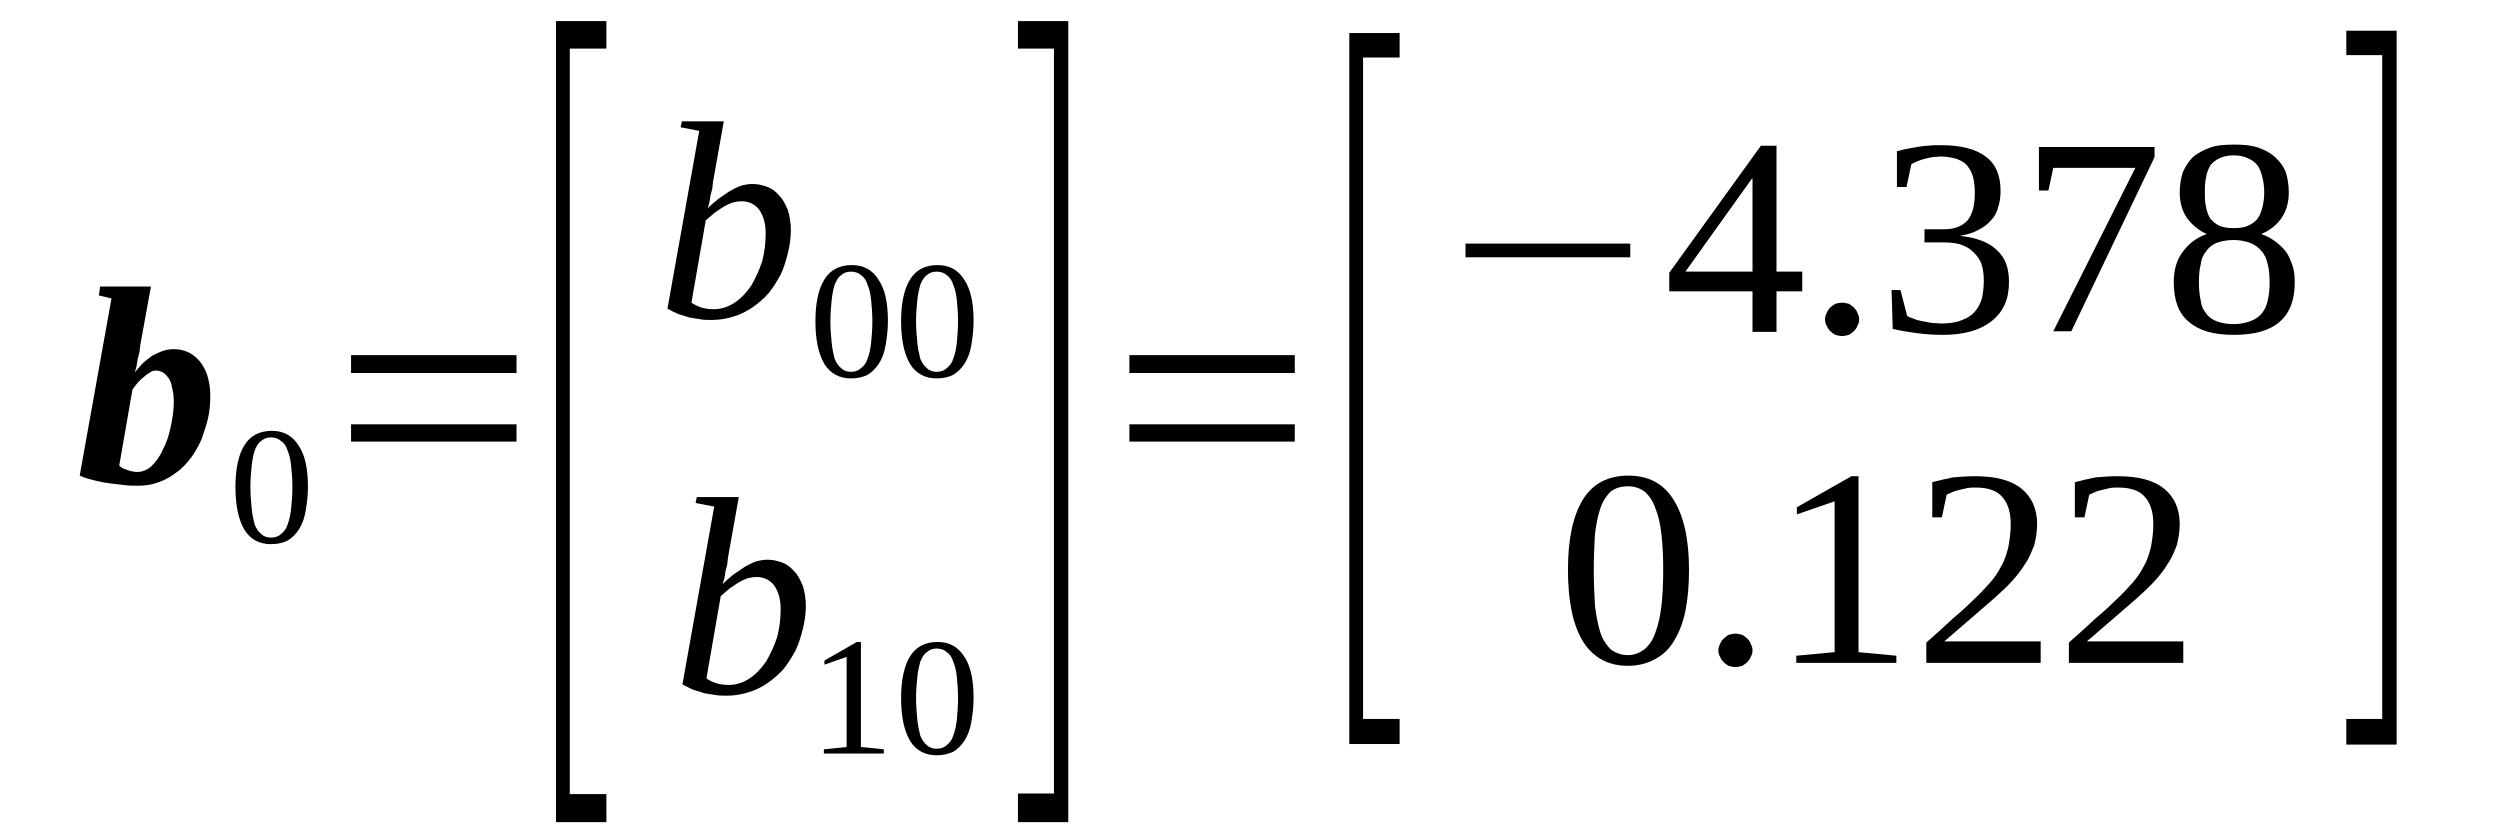 <?xml version='1.0' encoding='UTF-8'?>
<!-- This file was generated by dvisvgm 1.15.1 -->
<svg height='39pt' version='1.1' viewBox='0 -39 118 39' width='118pt' xmlns='http://www.w3.org/2000/svg' xmlns:xlink='http://www.w3.org/1999/xlink'>
<defs>
<clipPath id='clip1'>
<path clip-rule='evenodd' d='M0 -38.988H117.956V-0.028H0V-38.988'/>
</clipPath>
</defs>
<g id='page1'>
<g>
<path clip-path='url(#clip1)' d='M8.203 -20.043C8.203 -20.297 8.172 -20.52 8.117 -20.719C8.09 -20.914 8.031 -21.055 7.945 -21.168C7.863 -21.281 7.777 -21.367 7.691 -21.422C7.578 -21.477 7.496 -21.508 7.41 -21.508C7.324 -21.508 7.211 -21.508 7.125 -21.449C7.043 -21.395 6.93 -21.336 6.844 -21.254C6.73 -21.168 6.645 -21.086 6.531 -20.973C6.449 -20.859 6.336 -20.746 6.25 -20.605L5.629 -17.031C5.656 -16.973 5.742 -16.945 5.797 -16.891C5.883 -16.863 5.969 -16.832 6.051 -16.805C6.109 -16.777 6.191 -16.75 6.277 -16.75C6.336 -16.723 6.418 -16.723 6.477 -16.723C6.703 -16.723 6.93 -16.805 7.156 -17.004C7.352 -17.199 7.551 -17.453 7.691 -17.789C7.863 -18.102 7.977 -18.465 8.059 -18.859C8.145 -19.254 8.203 -19.648 8.203 -20.043ZM6.531 -16.074C6.336 -16.074 6.109 -16.074 5.883 -16.102C5.629 -16.129 5.402 -16.156 5.176 -16.188C4.922 -16.215 4.695 -16.27 4.441 -16.328C4.215 -16.383 3.988 -16.442 3.762 -16.551L5.262 -24.914L4.668 -25.055L4.723 -25.477H7.125L6.617 -22.688C6.617 -22.605 6.59 -22.52 6.59 -22.406C6.563 -22.293 6.531 -22.184 6.504 -22.07C6.477 -21.957 6.477 -21.844 6.449 -21.73C6.418 -21.621 6.391 -21.508 6.363 -21.422C6.477 -21.563 6.59 -21.703 6.73 -21.844C6.871 -21.984 7.043 -22.098 7.184 -22.211C7.352 -22.293 7.523 -22.379 7.691 -22.438C7.863 -22.492 8.031 -22.52 8.203 -22.52C8.457 -22.52 8.684 -22.465 8.879 -22.379C9.105 -22.266 9.277 -22.125 9.418 -21.957C9.586 -21.762 9.699 -21.535 9.785 -21.281C9.871 -21 9.926 -20.692 9.926 -20.324S9.898 -19.594 9.813 -19.227C9.727 -18.887 9.613 -18.551 9.504 -18.242C9.359 -17.93 9.191 -17.621 8.992 -17.367C8.797 -17.113 8.57 -16.863 8.313 -16.692C8.059 -16.496 7.805 -16.355 7.496 -16.242C7.211 -16.129 6.871 -16.074 6.531 -16.074Z' fill-rule='evenodd'/>
<path clip-path='url(#clip1)' d='M14.535 -16.015C14.535 -15.566 14.48 -15.199 14.422 -14.863C14.367 -14.527 14.254 -14.242 14.113 -14.019C13.969 -13.793 13.773 -13.597 13.574 -13.484C13.348 -13.371 13.094 -13.316 12.781 -13.316C12.246 -13.316 11.82 -13.539 11.539 -13.992C11.254 -14.468 11.113 -15.144 11.113 -16.015C11.113 -16.863 11.254 -17.539 11.539 -17.988C11.82 -18.437 12.246 -18.664 12.84 -18.664C13.375 -18.664 13.801 -18.437 14.082 -17.988C14.394 -17.539 14.535 -16.89 14.535 -16.015ZM13.801 -16.015C13.801 -16.382 13.773 -16.722 13.742 -17.003C13.715 -17.285 13.66 -17.539 13.574 -17.734C13.519 -17.929 13.406 -18.101 13.261 -18.183C13.148 -18.297 12.98 -18.355 12.781 -18.355C12.613 -18.355 12.441 -18.297 12.332 -18.183C12.187 -18.101 12.105 -17.929 12.019 -17.734C11.961 -17.539 11.906 -17.285 11.879 -17.003C11.848 -16.722 11.82 -16.382 11.82 -16.015C11.82 -15.652 11.848 -15.312 11.879 -15.004C11.906 -14.722 11.961 -14.468 12.019 -14.242C12.105 -14.046 12.187 -13.906 12.332 -13.793C12.441 -13.679 12.613 -13.625 12.781 -13.625C12.98 -13.625 13.148 -13.679 13.261 -13.793C13.406 -13.906 13.519 -14.046 13.574 -14.242C13.66 -14.468 13.715 -14.722 13.742 -15.004C13.773 -15.312 13.801 -15.652 13.801 -16.015Z' fill-rule='evenodd'/>
<path clip-path='url(#clip1)' d='M16.57 -18.156V-18.972H24.379V-18.156H16.57ZM16.57 -21.394V-22.238H24.379V-21.394H16.57Z' fill-rule='evenodd'/>
<path clip-path='url(#clip1)' d='M26.242 -0.195V-38.004H28.621V-36.707H26.894V-1.519H28.621V-0.195H26.242Z' fill-rule='evenodd'/>
<path clip-path='url(#clip1)' d='M33.004 -32.824L32.125 -32.992L32.183 -33.273H34.164L33.652 -30.402C33.652 -30.316 33.625 -30.234 33.625 -30.121C33.597 -30.007 33.566 -29.894 33.539 -29.781C33.511 -29.672 33.511 -29.558 33.484 -29.445C33.457 -29.332 33.426 -29.246 33.398 -29.164C33.566 -29.332 33.738 -29.472 33.906 -29.613C34.105 -29.753 34.273 -29.867 34.445 -29.98C34.644 -30.093 34.812 -30.175 34.98 -30.234C35.179 -30.289 35.351 -30.316 35.519 -30.316C35.773 -30.316 36 -30.261 36.226 -30.175C36.453 -30.093 36.621 -29.953 36.793 -29.753C36.961 -29.585 37.074 -29.359 37.187 -29.078C37.273 -28.797 37.328 -28.488 37.328 -28.148C37.328 -27.757 37.273 -27.39 37.187 -27.05C37.101 -26.687 36.992 -26.347 36.847 -26.039C36.679 -25.73 36.508 -25.449 36.285 -25.168C36.058 -24.914 35.801 -24.687 35.519 -24.492C35.265 -24.32 34.953 -24.152 34.644 -24.066C34.304 -23.957 33.965 -23.898 33.597 -23.898C33.426 -23.898 33.258 -23.898 33.086 -23.925C32.918 -23.957 32.719 -23.984 32.551 -24.011C32.379 -24.066 32.183 -24.125 32.011 -24.179C31.816 -24.265 31.644 -24.351 31.504 -24.433L33.004 -32.824ZM32.636 -24.714C32.75 -24.632 32.918 -24.547 33.086 -24.492C33.258 -24.433 33.457 -24.406 33.679 -24.406C34.051 -24.406 34.386 -24.519 34.672 -24.714C34.98 -24.914 35.238 -25.195 35.465 -25.531C35.66 -25.871 35.832 -26.234 35.972 -26.656C36.086 -27.082 36.14 -27.531 36.14 -27.98C36.14 -28.46 36.027 -28.824 35.832 -29.105C35.633 -29.359 35.351 -29.5 35.011 -29.5C34.871 -29.5 34.726 -29.472 34.586 -29.445C34.445 -29.386 34.304 -29.332 34.164 -29.246C34.019 -29.164 33.879 -29.05 33.738 -28.964C33.597 -28.855 33.457 -28.714 33.312 -28.601L32.636 -24.714Z' fill-rule='evenodd'/>
<path clip-path='url(#clip1)' d='M41.91 -23.843C41.91 -23.394 41.855 -23.027 41.797 -22.687C41.742 -22.351 41.629 -22.07 41.488 -21.843C41.343 -21.621 41.148 -21.422 40.949 -21.308C40.722 -21.195 40.469 -21.14 40.156 -21.14C39.621 -21.14 39.195 -21.367 38.914 -21.816C38.629 -22.293 38.488 -22.968 38.488 -23.843C38.488 -24.687 38.629 -25.363 38.914 -25.812C39.195 -26.265 39.621 -26.488 40.215 -26.488C40.75 -26.488 41.176 -26.265 41.457 -25.812C41.769 -25.363 41.91 -24.715 41.91 -23.843ZM41.176 -23.843C41.176 -24.21 41.148 -24.547 41.117 -24.828C41.09 -25.109 41.035 -25.363 40.949 -25.558C40.894 -25.757 40.781 -25.925 40.636 -26.011C40.523 -26.125 40.355 -26.179 40.156 -26.179C39.988 -26.179 39.816 -26.125 39.707 -26.011C39.562 -25.925 39.48 -25.757 39.394 -25.558C39.336 -25.363 39.281 -25.109 39.254 -24.828C39.222 -24.547 39.195 -24.21 39.195 -23.843C39.195 -23.476 39.222 -23.14 39.254 -22.828C39.281 -22.547 39.336 -22.293 39.394 -22.07C39.48 -21.871 39.562 -21.73 39.707 -21.621C39.816 -21.507 39.988 -21.449 40.156 -21.449C40.355 -21.449 40.523 -21.507 40.636 -21.621C40.781 -21.73 40.894 -21.871 40.949 -22.07C41.035 -22.293 41.09 -22.547 41.117 -22.828C41.148 -23.14 41.176 -23.476 41.176 -23.843Z' fill-rule='evenodd'/>
<path clip-path='url(#clip1)' d='M45.953 -23.843C45.953 -23.394 45.898 -23.027 45.843 -22.687C45.785 -22.351 45.672 -22.07 45.531 -21.843C45.39 -21.621 45.191 -21.422 44.992 -21.308C44.765 -21.195 44.511 -21.14 44.203 -21.14C43.664 -21.14 43.238 -21.367 42.957 -21.816C42.676 -22.293 42.531 -22.968 42.531 -23.843C42.531 -24.687 42.676 -25.363 42.957 -25.812C43.238 -26.265 43.664 -26.488 44.258 -26.488C44.797 -26.488 45.219 -26.265 45.504 -25.812C45.812 -25.363 45.953 -24.715 45.953 -23.843ZM45.219 -23.843C45.219 -24.21 45.191 -24.547 45.164 -24.828C45.136 -25.109 45.078 -25.363 44.992 -25.558C44.937 -25.757 44.824 -25.925 44.683 -26.011C44.57 -26.125 44.398 -26.179 44.203 -26.179C44.031 -26.179 43.863 -26.125 43.75 -26.011C43.609 -25.925 43.523 -25.757 43.437 -25.558C43.383 -25.363 43.324 -25.109 43.297 -24.828C43.269 -24.547 43.238 -24.21 43.238 -23.843C43.238 -23.476 43.269 -23.14 43.297 -22.828C43.324 -22.547 43.383 -22.293 43.437 -22.07C43.523 -21.871 43.609 -21.73 43.75 -21.621C43.863 -21.507 44.031 -21.449 44.203 -21.449C44.398 -21.449 44.57 -21.507 44.683 -21.621C44.824 -21.73 44.937 -21.871 44.992 -22.07C45.078 -22.293 45.136 -22.547 45.164 -22.828C45.191 -23.14 45.219 -23.476 45.219 -23.843Z' fill-rule='evenodd'/>
<path clip-path='url(#clip1)' d='M33.711 -15.089L32.832 -15.257L32.89 -15.539H34.871L34.359 -12.668C34.359 -12.582 34.332 -12.5 34.332 -12.386C34.304 -12.273 34.273 -12.16 34.246 -12.046C34.219 -11.937 34.219 -11.824 34.191 -11.71C34.164 -11.597 34.133 -11.511 34.105 -11.429C34.273 -11.597 34.445 -11.738 34.613 -11.879C34.812 -12.019 34.98 -12.132 35.152 -12.246C35.351 -12.359 35.519 -12.441 35.687 -12.5C35.886 -12.554 36.058 -12.582 36.226 -12.582C36.48 -12.582 36.707 -12.527 36.933 -12.441C37.16 -12.359 37.328 -12.218 37.5 -12.019C37.668 -11.851 37.781 -11.625 37.894 -11.343C37.98 -11.062 38.035 -10.754 38.035 -10.414C38.035 -10.019 37.98 -9.656 37.894 -9.316C37.808 -8.953 37.695 -8.613 37.554 -8.304C37.386 -7.996 37.215 -7.714 36.992 -7.429C36.765 -7.179 36.508 -6.953 36.226 -6.757C35.972 -6.586 35.66 -6.418 35.351 -6.332C35.011 -6.222 34.672 -6.164 34.304 -6.164C34.133 -6.164 33.965 -6.164 33.793 -6.191C33.625 -6.222 33.426 -6.25 33.258 -6.277C33.086 -6.332 32.89 -6.39 32.719 -6.445C32.523 -6.531 32.351 -6.617 32.211 -6.699L33.711 -15.089ZM33.344 -6.98C33.457 -6.898 33.625 -6.812 33.793 -6.757C33.965 -6.699 34.164 -6.671 34.386 -6.671C34.758 -6.671 35.094 -6.785 35.379 -6.98C35.687 -7.179 35.945 -7.461 36.172 -7.796C36.367 -8.136 36.539 -8.5 36.679 -8.921C36.793 -9.347 36.847 -9.796 36.847 -10.246C36.847 -10.726 36.734 -11.089 36.539 -11.371C36.34 -11.625 36.058 -11.765 35.718 -11.765C35.578 -11.765 35.433 -11.738 35.293 -11.71C35.152 -11.652 35.011 -11.597 34.871 -11.511C34.726 -11.429 34.586 -11.316 34.445 -11.23C34.304 -11.121 34.164 -10.976 34.019 -10.867L33.344 -6.98Z' fill-rule='evenodd'/>
<path clip-path='url(#clip1)' d='M40.636 -3.742L41.715 -3.632V-3.433H38.886V-3.632L39.961 -3.742V-7.996L38.914 -7.628V-7.824L40.441 -8.699H40.636V-3.742Z' fill-rule='evenodd'/>
<path clip-path='url(#clip1)' d='M45.953 -6.05C45.953 -5.601 45.898 -5.234 45.843 -4.898C45.785 -4.558 45.672 -4.277 45.531 -4.054C45.39 -3.828 45.191 -3.632 44.992 -3.519C44.765 -3.406 44.511 -3.351 44.203 -3.351C43.664 -3.351 43.238 -3.574 42.957 -4.027C42.676 -4.503 42.531 -5.179 42.531 -6.05C42.531 -6.898 42.676 -7.574 42.957 -8.023C43.238 -8.472 43.664 -8.699 44.258 -8.699C44.797 -8.699 45.219 -8.472 45.504 -8.023C45.812 -7.574 45.953 -6.925 45.953 -6.05ZM45.219 -6.05C45.219 -6.418 45.191 -6.757 45.164 -7.039C45.136 -7.32 45.078 -7.574 44.992 -7.769C44.937 -7.964 44.824 -8.136 44.683 -8.218C44.57 -8.332 44.398 -8.39 44.203 -8.39C44.031 -8.39 43.863 -8.332 43.75 -8.218C43.609 -8.136 43.523 -7.964 43.437 -7.769C43.383 -7.574 43.324 -7.32 43.297 -7.039C43.269 -6.757 43.238 -6.418 43.238 -6.05C43.238 -5.687 43.269 -5.347 43.297 -5.039C43.324 -4.757 43.383 -4.503 43.437 -4.277C43.523 -4.082 43.609 -3.941 43.75 -3.828C43.863 -3.714 44.031 -3.66 44.203 -3.66C44.398 -3.66 44.57 -3.714 44.683 -3.828C44.824 -3.941 44.937 -4.082 44.992 -4.277C45.078 -4.503 45.136 -4.757 45.164 -5.039C45.191 -5.347 45.219 -5.687 45.219 -6.05Z' fill-rule='evenodd'/>
<path clip-path='url(#clip1)' d='M50.422 -0.195H48.047V-1.546H49.746V-36.707H48.047V-38.004H50.422V-0.195Z' fill-rule='evenodd'/>
<path clip-path='url(#clip1)' d='M53.308 -18.156V-18.972H61.113V-18.156H53.308ZM53.308 -21.394V-22.238H61.113V-21.394H53.308Z' fill-rule='evenodd'/>
<path clip-path='url(#clip1)' d='M63.687 -3.882V-37.441H66.062V-36.285H64.336V-5.066H66.062V-3.882H63.687Z' fill-rule='evenodd'/>
<path clip-path='url(#clip1)' d='M69.172 -26.855V-27.503H76.949V-26.855H69.172Z' fill-rule='evenodd'/>
<path clip-path='url(#clip1)' d='M83.851 -25.25V-23.335H82.719V-25.25H78.789V-26.125L83.113 -32.121H83.851V-26.179H85.066V-25.25H83.851ZM82.719 -30.57H82.691L79.551 -26.179H82.719V-30.57Z' fill-rule='evenodd'/>
<path clip-path='url(#clip1)' d='M87.754 -23.925C87.754 -23.816 87.722 -23.703 87.668 -23.617C87.64 -23.535 87.582 -23.449 87.5 -23.363C87.441 -23.308 87.355 -23.25 87.273 -23.195C87.16 -23.168 87.047 -23.14 86.961 -23.14C86.82 -23.14 86.734 -23.168 86.621 -23.195C86.535 -23.25 86.453 -23.308 86.394 -23.363C86.312 -23.449 86.254 -23.535 86.226 -23.617C86.168 -23.703 86.14 -23.816 86.14 -23.925C86.14 -24.039 86.168 -24.125 86.226 -24.238C86.254 -24.32 86.312 -24.406 86.394 -24.492C86.453 -24.547 86.535 -24.601 86.621 -24.66C86.734 -24.687 86.82 -24.714 86.961 -24.714C87.047 -24.714 87.16 -24.687 87.273 -24.66C87.355 -24.601 87.441 -24.547 87.5 -24.492C87.582 -24.406 87.64 -24.32 87.668 -24.238C87.722 -24.125 87.754 -24.039 87.754 -23.925Z' fill-rule='evenodd'/>
<path clip-path='url(#clip1)' d='M94.824 -25.699C94.824 -25.308 94.765 -24.941 94.625 -24.632C94.484 -24.32 94.285 -24.066 94.004 -23.843C93.75 -23.644 93.437 -23.476 93.043 -23.363C92.644 -23.25 92.222 -23.195 91.711 -23.195C91.289 -23.195 90.863 -23.222 90.437 -23.281C90.043 -23.335 89.676 -23.394 89.336 -23.476L89.281 -25.308H89.703L90.015 -24.097C90.07 -24.039 90.183 -24.011 90.328 -23.957C90.437 -23.898 90.582 -23.871 90.722 -23.843C90.863 -23.816 91.035 -23.785 91.176 -23.757C91.344 -23.757 91.484 -23.73 91.597 -23.73C92.023 -23.73 92.363 -23.785 92.617 -23.898C92.871 -23.984 93.07 -24.125 93.238 -24.32C93.379 -24.492 93.492 -24.714 93.551 -24.941C93.605 -25.195 93.636 -25.476 93.636 -25.785C93.636 -26.125 93.578 -26.406 93.492 -26.628C93.379 -26.855 93.238 -27.023 93.07 -27.164C92.93 -27.304 92.73 -27.39 92.504 -27.472C92.277 -27.531 92.023 -27.558 91.769 -27.558H90.836V-28.179H91.769C92.25 -28.179 92.617 -28.32 92.871 -28.601C93.097 -28.882 93.211 -29.304 93.211 -29.894C93.211 -30.175 93.183 -30.429 93.125 -30.656C93.07 -30.851 92.984 -31.019 92.844 -31.191C92.73 -31.332 92.558 -31.414 92.363 -31.5C92.136 -31.554 91.91 -31.613 91.597 -31.613C91.484 -31.613 91.344 -31.585 91.203 -31.585C91.09 -31.554 90.949 -31.527 90.836 -31.5C90.695 -31.472 90.582 -31.414 90.496 -31.386C90.383 -31.332 90.297 -31.304 90.215 -31.246L89.988 -30.175H89.535V-31.867C89.703 -31.894 89.844 -31.949 90.015 -31.976C90.156 -32.007 90.328 -32.035 90.496 -32.062C90.636 -32.089 90.836 -32.121 91.004 -32.121C91.203 -32.148 91.402 -32.148 91.597 -32.148C92.531 -32.148 93.238 -31.976 93.719 -31.613C94.199 -31.273 94.426 -30.71 94.426 -30.007C94.426 -29.726 94.398 -29.472 94.312 -29.218C94.258 -28.996 94.144 -28.769 93.972 -28.601C93.805 -28.402 93.605 -28.261 93.379 -28.148C93.125 -28.007 92.844 -27.925 92.504 -27.867C93.297 -27.785 93.89 -27.558 94.258 -27.191C94.652 -26.828 94.824 -26.347 94.824 -25.699Z' fill-rule='evenodd'/>
<path clip-path='url(#clip1)' d='M96.687 -30.007H96.238V-32.062H101.695V-31.585L97.765 -23.363H96.914L100.789 -31.078H96.914L96.687 -30.007Z' fill-rule='evenodd'/>
<path clip-path='url(#clip1)' d='M108.031 -29.922C108.031 -29.445 107.918 -29.05 107.691 -28.714C107.465 -28.375 107.125 -28.121 106.73 -27.953C106.984 -27.867 107.18 -27.757 107.379 -27.613C107.578 -27.472 107.746 -27.304 107.887 -27.136C108.031 -26.941 108.113 -26.714 108.199 -26.488C108.285 -26.234 108.312 -25.984 108.312 -25.672C108.312 -24.855 108.086 -24.238 107.605 -23.816C107.125 -23.394 106.418 -23.195 105.43 -23.195C104.465 -23.195 103.789 -23.394 103.308 -23.816C102.824 -24.21 102.601 -24.855 102.601 -25.672C102.601 -26.265 102.742 -26.742 103.023 -27.109C103.308 -27.503 103.676 -27.785 104.156 -27.953C103.789 -28.121 103.476 -28.375 103.222 -28.714C102.996 -29.05 102.883 -29.445 102.883 -29.922C102.883 -30.261 102.937 -30.57 103.023 -30.851C103.137 -31.132 103.308 -31.386 103.504 -31.585C103.73 -31.781 104.015 -31.921 104.324 -32.035C104.637 -32.148 105.031 -32.175 105.457 -32.175C105.879 -32.175 106.246 -32.148 106.586 -32.035C106.898 -31.921 107.18 -31.781 107.379 -31.585C107.605 -31.386 107.773 -31.16 107.887 -30.878C107.973 -30.597 108.031 -30.289 108.031 -29.922ZM107.125 -25.672C107.125 -26.011 107.098 -26.293 107.039 -26.515C106.984 -26.769 106.898 -26.968 106.758 -27.136C106.617 -27.304 106.445 -27.445 106.219 -27.531C105.992 -27.613 105.738 -27.672 105.43 -27.672C105.09 -27.672 104.832 -27.613 104.609 -27.531C104.41 -27.445 104.238 -27.304 104.129 -27.136C103.984 -26.968 103.902 -26.769 103.871 -26.515C103.816 -26.293 103.789 -26.011 103.789 -25.672C103.789 -25.363 103.816 -25.082 103.871 -24.828C103.902 -24.574 103.984 -24.378 104.129 -24.21C104.238 -24.039 104.41 -23.925 104.609 -23.843C104.832 -23.757 105.09 -23.703 105.43 -23.703C105.738 -23.703 105.992 -23.757 106.219 -23.843C106.445 -23.925 106.617 -24.039 106.758 -24.21C106.898 -24.378 106.984 -24.574 107.039 -24.828C107.098 -25.082 107.125 -25.363 107.125 -25.672ZM106.871 -29.922C106.871 -30.175 106.844 -30.402 106.785 -30.628C106.73 -30.851 106.672 -31.019 106.558 -31.191C106.445 -31.332 106.304 -31.445 106.105 -31.527C105.937 -31.613 105.711 -31.668 105.43 -31.668C105.144 -31.668 104.945 -31.613 104.75 -31.527C104.578 -31.445 104.437 -31.332 104.324 -31.191C104.238 -31.019 104.156 -30.851 104.129 -30.628C104.07 -30.402 104.07 -30.175 104.07 -29.922C104.07 -29.672 104.07 -29.445 104.129 -29.218C104.156 -29.023 104.238 -28.824 104.324 -28.683C104.437 -28.543 104.578 -28.429 104.75 -28.347C104.945 -28.261 105.144 -28.234 105.43 -28.234C105.711 -28.234 105.937 -28.261 106.105 -28.347C106.304 -28.429 106.445 -28.543 106.558 -28.683C106.672 -28.824 106.73 -29.023 106.785 -29.218C106.844 -29.445 106.871 -29.672 106.871 -29.922Z' fill-rule='evenodd'/>
<path clip-path='url(#clip1)' d='M79.722 -12.105C79.722 -11.371 79.664 -10.726 79.551 -10.164C79.437 -9.597 79.242 -9.121 79.015 -8.754C78.789 -8.359 78.476 -8.078 78.109 -7.882C77.742 -7.683 77.316 -7.574 76.836 -7.574C75.902 -7.574 75.195 -7.964 74.715 -8.726C74.234 -9.515 74.008 -10.64 74.008 -12.105C74.008 -13.539 74.234 -14.636 74.715 -15.425C75.195 -16.187 75.902 -16.55 76.863 -16.55C77.797 -16.55 78.504 -16.187 78.984 -15.425C79.465 -14.668 79.722 -13.566 79.722 -12.105ZM78.504 -12.105C78.504 -12.722 78.476 -13.285 78.422 -13.765C78.363 -14.273 78.277 -14.668 78.136 -15.004C78.023 -15.339 77.855 -15.593 77.629 -15.793C77.402 -15.96 77.148 -16.047 76.836 -16.047C76.496 -16.047 76.242 -15.96 76.015 -15.793C75.82 -15.593 75.648 -15.339 75.535 -15.004C75.422 -14.668 75.34 -14.273 75.281 -13.765C75.254 -13.285 75.226 -12.722 75.226 -12.105C75.226 -11.484 75.254 -10.921 75.281 -10.414C75.34 -9.937 75.422 -9.515 75.535 -9.148C75.648 -8.812 75.82 -8.558 76.015 -8.359C76.242 -8.191 76.496 -8.078 76.836 -8.078C77.148 -8.078 77.402 -8.191 77.629 -8.359C77.855 -8.558 78.023 -8.812 78.136 -9.148C78.277 -9.515 78.363 -9.937 78.422 -10.414C78.476 -10.921 78.504 -11.484 78.504 -12.105Z' fill-rule='evenodd'/>
<path clip-path='url(#clip1)' d='M82.719 -8.304C82.719 -8.191 82.691 -8.078 82.633 -7.996C82.605 -7.91 82.551 -7.824 82.465 -7.742C82.406 -7.683 82.324 -7.628 82.238 -7.574C82.125 -7.543 82.011 -7.515 81.926 -7.515C81.785 -7.515 81.699 -7.543 81.586 -7.574C81.504 -7.628 81.418 -7.683 81.363 -7.742C81.277 -7.824 81.219 -7.91 81.191 -7.996C81.136 -8.078 81.105 -8.191 81.105 -8.304S81.136 -8.5 81.191 -8.613C81.219 -8.699 81.277 -8.781 81.363 -8.867C81.418 -8.921 81.504 -8.98 81.586 -9.035C81.699 -9.062 81.785 -9.093 81.926 -9.093C82.011 -9.093 82.125 -9.062 82.238 -9.035C82.324 -8.98 82.406 -8.921 82.465 -8.867C82.551 -8.781 82.605 -8.699 82.633 -8.613C82.691 -8.5 82.719 -8.418 82.719 -8.304Z' fill-rule='evenodd'/>
<path clip-path='url(#clip1)' d='M87.722 -8.218L89.508 -8.05V-7.714H84.785V-8.05L86.594 -8.218V-15.339L84.812 -14.722V-15.058L87.386 -16.523H87.722V-8.218Z' fill-rule='evenodd'/>
<path clip-path='url(#clip1)' d='M96.32 -7.714H90.922V-8.671C91.371 -9.062 91.769 -9.429 92.136 -9.769C92.504 -10.078 92.844 -10.386 93.125 -10.668C93.437 -10.949 93.691 -11.23 93.918 -11.484C94.144 -11.738 94.312 -11.992 94.457 -12.273C94.625 -12.554 94.711 -12.863 94.793 -13.175C94.851 -13.484 94.906 -13.851 94.906 -14.273C94.906 -14.835 94.765 -15.257 94.511 -15.539C94.258 -15.847 93.832 -15.988 93.238 -15.988C93.125 -15.988 92.984 -15.988 92.844 -15.96C92.73 -15.933 92.59 -15.906 92.476 -15.875C92.363 -15.847 92.25 -15.82 92.136 -15.765C92.051 -15.734 91.965 -15.679 91.883 -15.652L91.656 -14.582H91.203V-16.242C91.543 -16.328 91.883 -16.41 92.191 -16.468C92.531 -16.496 92.871 -16.523 93.238 -16.523C94.199 -16.523 94.937 -16.328 95.418 -15.933C95.898 -15.539 96.152 -14.976 96.152 -14.273C96.152 -13.906 96.094 -13.566 96.011 -13.257C95.898 -12.976 95.785 -12.668 95.586 -12.386C95.418 -12.105 95.219 -11.851 94.965 -11.57C94.711 -11.289 94.398 -11.007 94.086 -10.726C93.75 -10.445 93.41 -10.132 93.011 -9.796C92.617 -9.457 92.222 -9.121 91.769 -8.726H96.32V-7.714Z' fill-rule='evenodd'/>
<path clip-path='url(#clip1)' d='M103.051 -7.714H97.652V-8.671C98.101 -9.062 98.5 -9.429 98.867 -9.769C99.234 -10.078 99.574 -10.386 99.855 -10.668C100.168 -10.949 100.422 -11.23 100.648 -11.484C100.875 -11.738 101.043 -11.992 101.187 -12.273C101.355 -12.554 101.441 -12.863 101.523 -13.175C101.582 -13.484 101.637 -13.851 101.637 -14.273C101.637 -14.835 101.496 -15.257 101.242 -15.539C100.988 -15.847 100.562 -15.988 99.969 -15.988C99.855 -15.988 99.715 -15.988 99.574 -15.96C99.461 -15.933 99.32 -15.906 99.207 -15.875C99.094 -15.847 98.98 -15.82 98.867 -15.765C98.781 -15.734 98.695 -15.679 98.613 -15.652L98.386 -14.582H97.933V-16.242C98.273 -16.328 98.613 -16.41 98.922 -16.468C99.261 -16.496 99.601 -16.523 99.969 -16.523C100.93 -16.523 101.668 -16.328 102.148 -15.933C102.629 -15.539 102.883 -14.976 102.883 -14.273C102.883 -13.906 102.824 -13.566 102.742 -13.257C102.629 -12.976 102.515 -12.668 102.316 -12.386C102.148 -12.105 101.949 -11.851 101.695 -11.57C101.441 -11.289 101.129 -11.007 100.816 -10.726C100.48 -10.445 100.14 -10.132 99.742 -9.796C99.347 -9.457 98.953 -9.121 98.5 -8.726H103.051V-7.714Z' fill-rule='evenodd'/>
<path clip-path='url(#clip1)' d='M113.121 -3.855H110.746V-5.066H112.441V-36.398H110.746V-37.55H113.121V-3.855Z' fill-rule='evenodd'/>
</g>
</g>
</svg>

